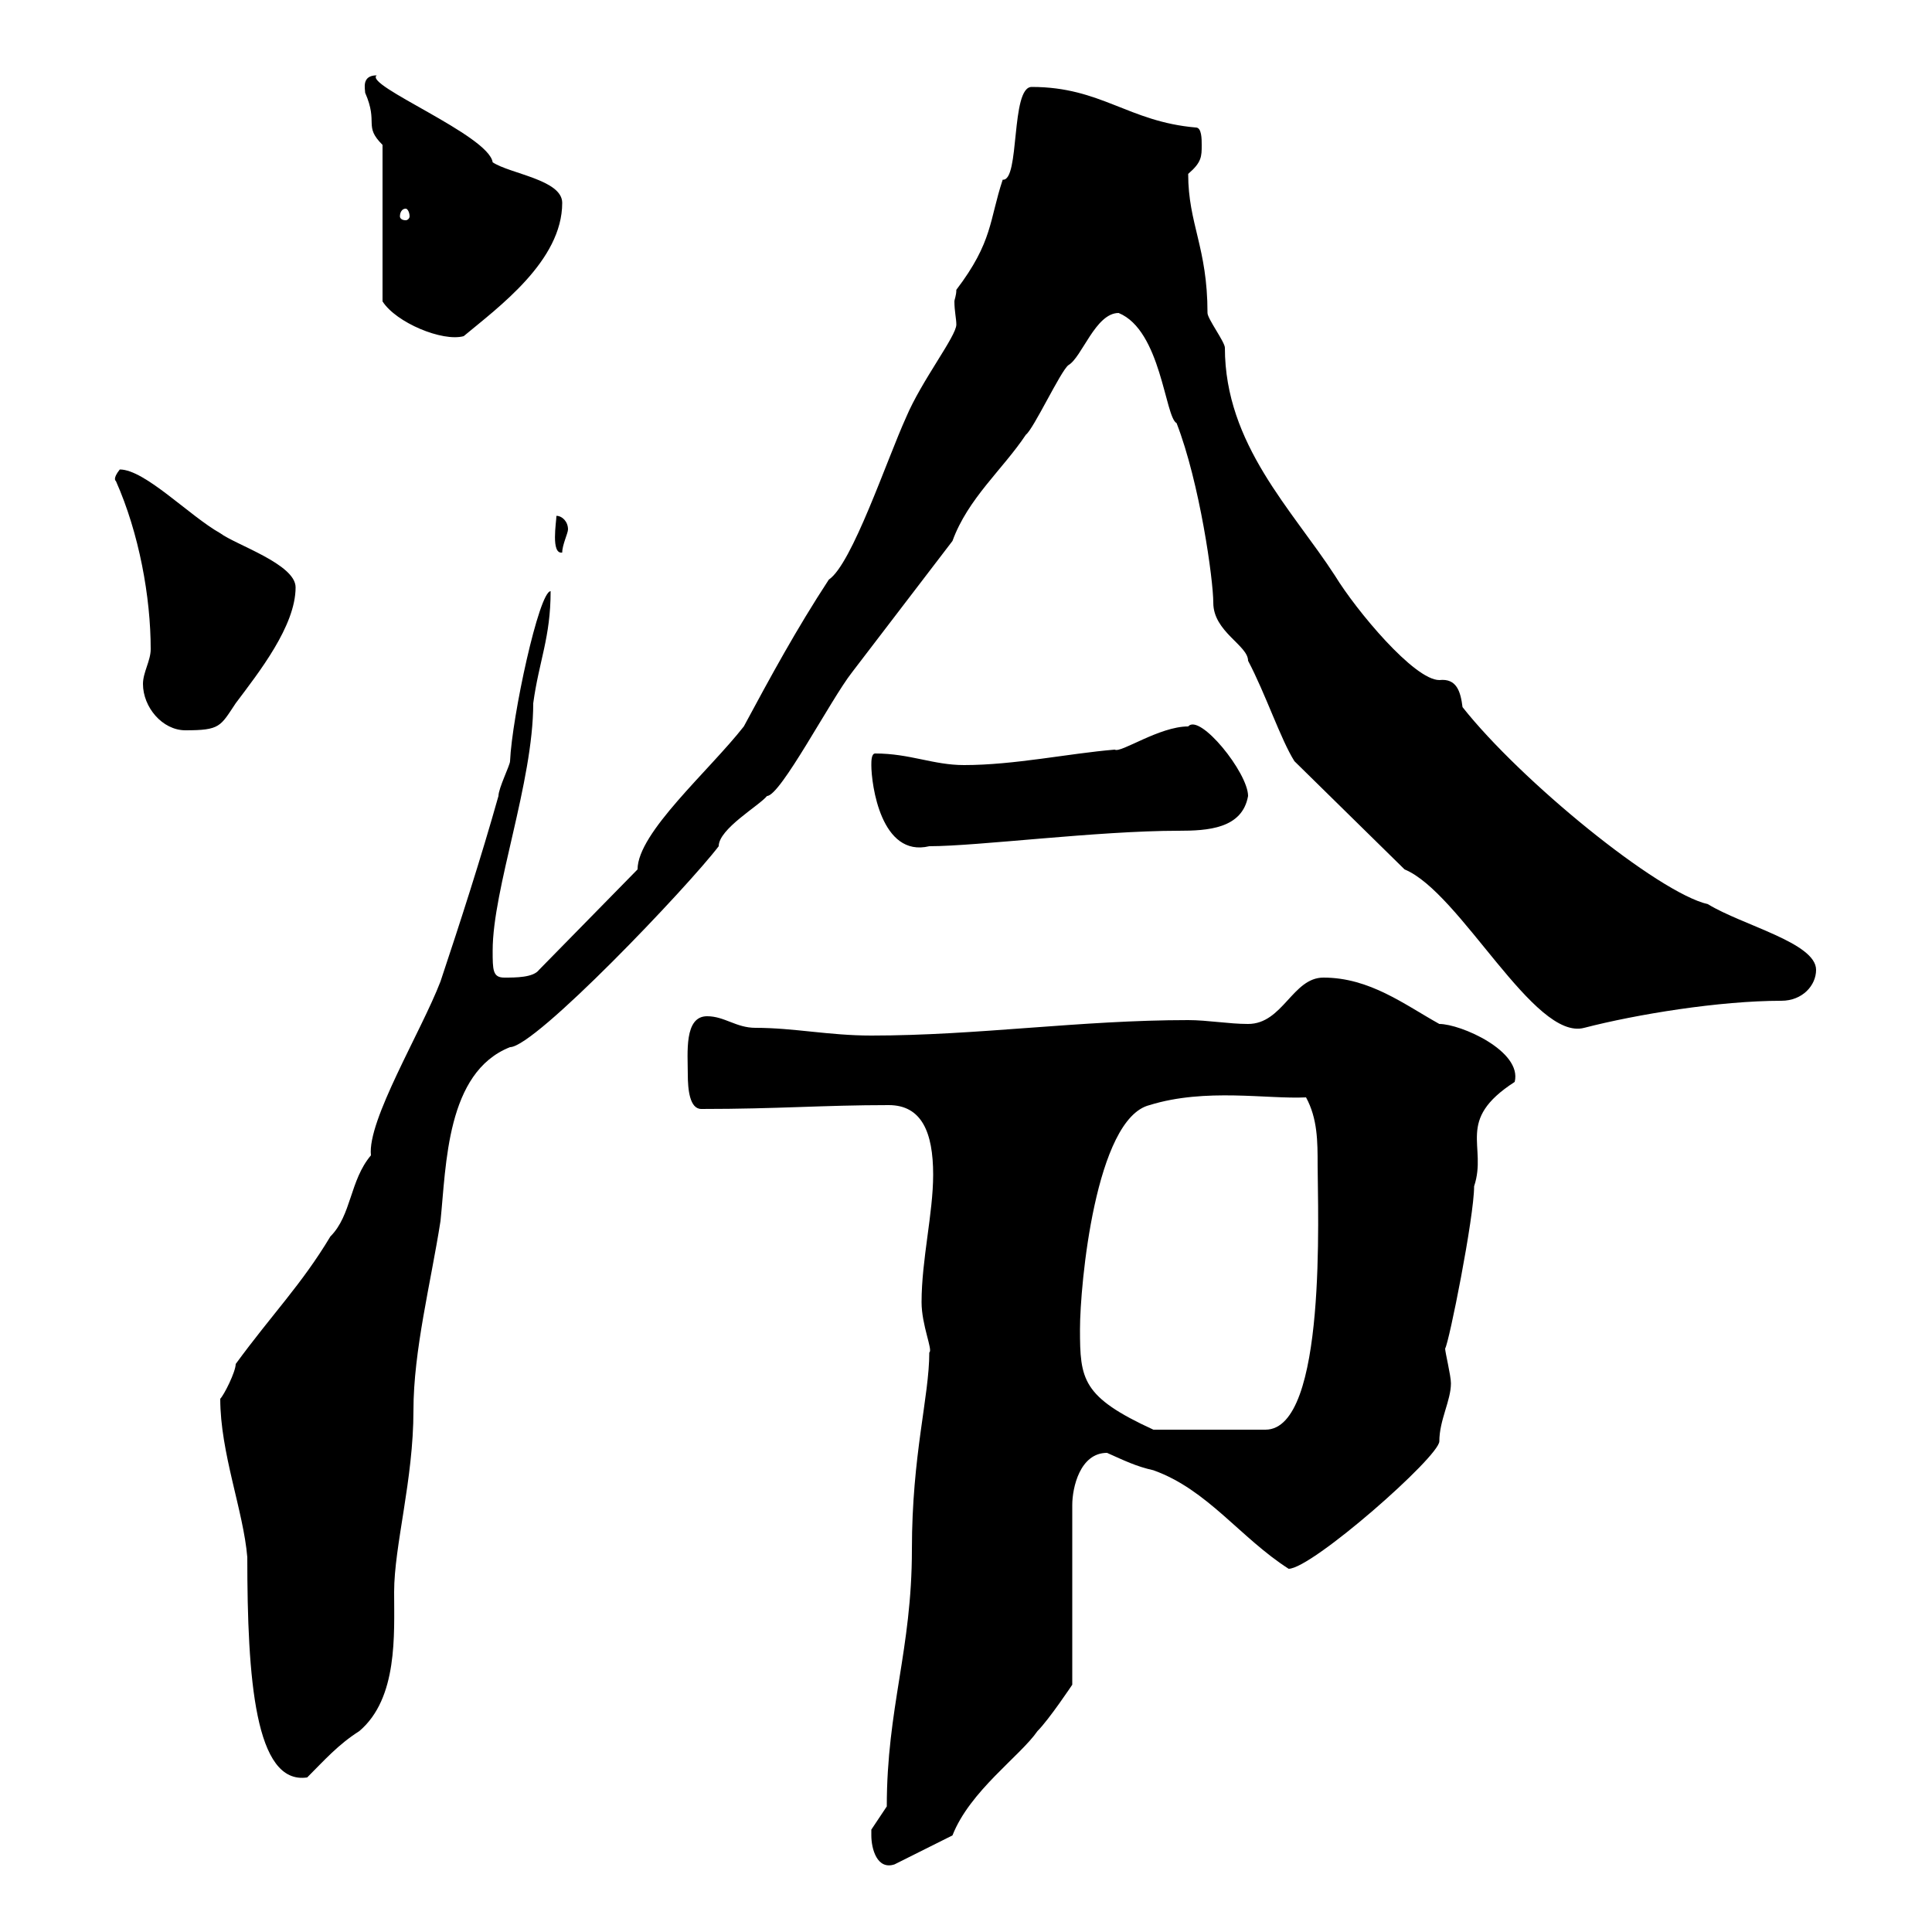 <svg xmlns="http://www.w3.org/2000/svg" xmlns:xlink="http://www.w3.org/1999/xlink" width="300" height="300"><path d="M135.30 285C135.30 287.10 136.20 290.40 138.90 289.50L147.90 285C150.60 278.10 158.40 272.70 161.10 268.80C162.90 267 166.50 261.60 166.50 261.60L166.50 233.70C166.50 231 167.70 225.60 171.90 225.60C174.60 226.80 176.40 227.70 179.10 228.30C187.50 231.30 192.60 238.80 200.10 243.60C203.70 243.60 223.50 226.20 223.50 223.80C223.50 220.50 225.30 217.50 225.30 214.80C225.30 213.60 224.40 210 224.40 209.40C225 208.50 228.90 189 228.90 184.20C231 177.90 225.90 174 235.20 168C236.40 163.20 226.80 159 223.50 159C218.10 156 212.70 151.80 205.50 151.80C200.70 151.80 199.20 159 193.80 159C190.80 159 187.50 158.40 184.50 158.40C167.70 158.40 151.80 160.80 135.30 160.80C128.70 160.80 123.30 159.60 117.30 159.60C114.30 159.60 112.50 157.80 109.80 157.80C106.20 157.80 106.80 163.50 106.80 166.80C106.80 169.20 107.10 172.20 108.90 172.20C120.90 172.20 127.80 171.60 138 171.60C143.10 171.60 144.90 175.80 144.90 182.40C144.90 188.40 143.10 195.60 143.10 202.20C143.10 205.80 144.90 209.70 144.30 210C144.30 216.90 141.60 225.90 141.60 240.60C141.60 256.20 137.70 265.20 137.70 280.50C137.70 280.50 135.30 284.10 135.30 284.10C135.30 284.10 135.30 285 135.30 285ZM34.20 217.20C34.20 225.60 37.80 234.60 38.40 241.80C38.40 260.70 39.60 277.20 47.70 276C50.40 273.30 52.50 270.90 55.80 268.80C61.80 263.70 61.20 253.80 61.20 247.20C61.20 240 64.20 229.80 64.20 219C64.20 209.70 66.90 199.20 68.40 189.60C69.30 180.90 69.30 166.50 79.20 162.60C83.10 162.60 106.80 137.70 111.60 131.40C111.60 128.70 117.90 125.10 119.10 123.60C121.20 123.60 129 108.60 132.30 104.40L147.90 84C150.30 77.40 155.70 72.90 159.30 67.50C160.50 66.60 164.70 57.60 165.90 56.70C168 55.50 170.10 48.60 173.70 48.60C180.30 51.30 180.90 64.80 182.70 65.70C186.30 75 188.40 90 188.40 93.60C188.40 98.10 193.80 100.20 193.80 102.60C196.50 107.70 198.90 114.90 201 118.20L218.10 135C226.80 138.60 238.20 161.70 246 159.60C254.10 157.50 267 155.40 276.60 155.40C279.90 155.40 282 153 282 150.60C282 146.40 270.60 143.70 265.20 140.40C257.40 138.60 236.10 121.20 227.10 109.80C226.80 107.40 226.20 105.30 223.50 105.60C219.60 105.60 210.60 94.80 207.30 89.40C200.70 79.20 190.20 69 190.20 54C190.20 53.10 187.50 49.50 187.50 48.60C187.50 38.40 184.50 34.80 184.50 27C186.60 25.20 186.60 24.30 186.60 22.50C186.60 21.60 186.60 19.80 185.70 19.80C175.20 18.90 171 13.50 160.20 13.50C156.90 13.50 158.40 28.20 155.70 27.90C153.60 34.20 154.20 37.50 148.50 45C148.50 45.90 148.20 46.50 148.20 46.80C148.20 48.30 148.50 49.50 148.50 50.40C148.50 52.20 143.10 59.10 140.70 64.80C137.70 71.40 132.30 87.60 128.70 90C123.60 97.80 119.70 105 115.50 112.80C110.10 119.70 99 129.30 99 135L83.70 150.60C82.80 151.80 80.10 151.80 78.30 151.80C76.50 151.80 76.50 150.60 76.50 147.60C76.50 138 82.80 121.50 82.80 109.20C83.70 102.60 85.50 99 85.50 91.80C83.70 91.80 79.50 111.30 79.20 118.20C79.20 118.80 77.40 122.40 77.40 123.60C74.70 133.20 71.40 143.40 68.40 152.40C65.40 160.20 57 174 57.60 179.40C54.30 183.30 54.60 188.70 51.30 192C46.80 199.50 42.30 204 36.60 211.80C36.60 213 34.80 216.60 34.20 217.20ZM167.70 206.40C167.70 199.50 170.10 173.70 178.50 171.60C187.20 168.90 196.80 170.70 202.80 170.40C204.60 173.70 204.60 177.30 204.60 180.90C204.60 187.80 206.10 222 196.50 222L179.10 222C168 216.90 167.70 214.20 167.70 206.40ZM135.30 118.80C135.30 121.80 136.80 133.20 144.30 131.40C151.80 131.40 170.40 129 183 129C187.50 129 192.90 128.70 193.80 123.60C193.80 120 186.30 110.70 184.50 112.80C180 112.80 174 117 173.10 116.40C165.90 117 157.50 118.80 149.70 118.80C144.90 118.80 141.30 117 135.90 117C135.30 117 135.30 118.20 135.30 118.80ZM22.20 106.20C22.20 109.80 25.20 113.40 28.80 113.40C34.20 113.40 34.20 112.80 36.60 109.20C40.20 104.40 45.90 97.20 45.90 91.20C45.90 87.60 36.60 84.60 34.20 82.80C29.40 80.10 22.50 72.90 18.60 72.90C17.40 74.40 18 74.70 18 74.70C21.60 82.80 23.40 92.70 23.40 100.80C23.40 102.60 22.20 104.40 22.20 106.20ZM86.40 80.10C86.40 81 85.50 86.10 87.30 85.80C87.30 84.60 88.20 82.80 88.20 82.20C88.20 81 87.30 80.10 86.40 80.10ZM59.40 22.50L59.40 46.80C61.50 50.10 68.70 53.10 72 52.20C77.40 47.70 87.30 40.50 87.30 31.50C87.30 27.90 79.20 27 76.50 25.20C75.90 21 56.40 13.20 58.50 11.70C56.10 11.70 56.70 13.80 56.70 14.40C58.80 19.20 56.40 19.50 59.40 22.50ZM63 32.40C63.30 32.40 63.60 33 63.60 33.60C63.60 33.90 63.30 34.20 63 34.20C62.40 34.20 62.10 33.90 62.10 33.60C62.10 33 62.40 32.40 63 32.40Z"/></svg>